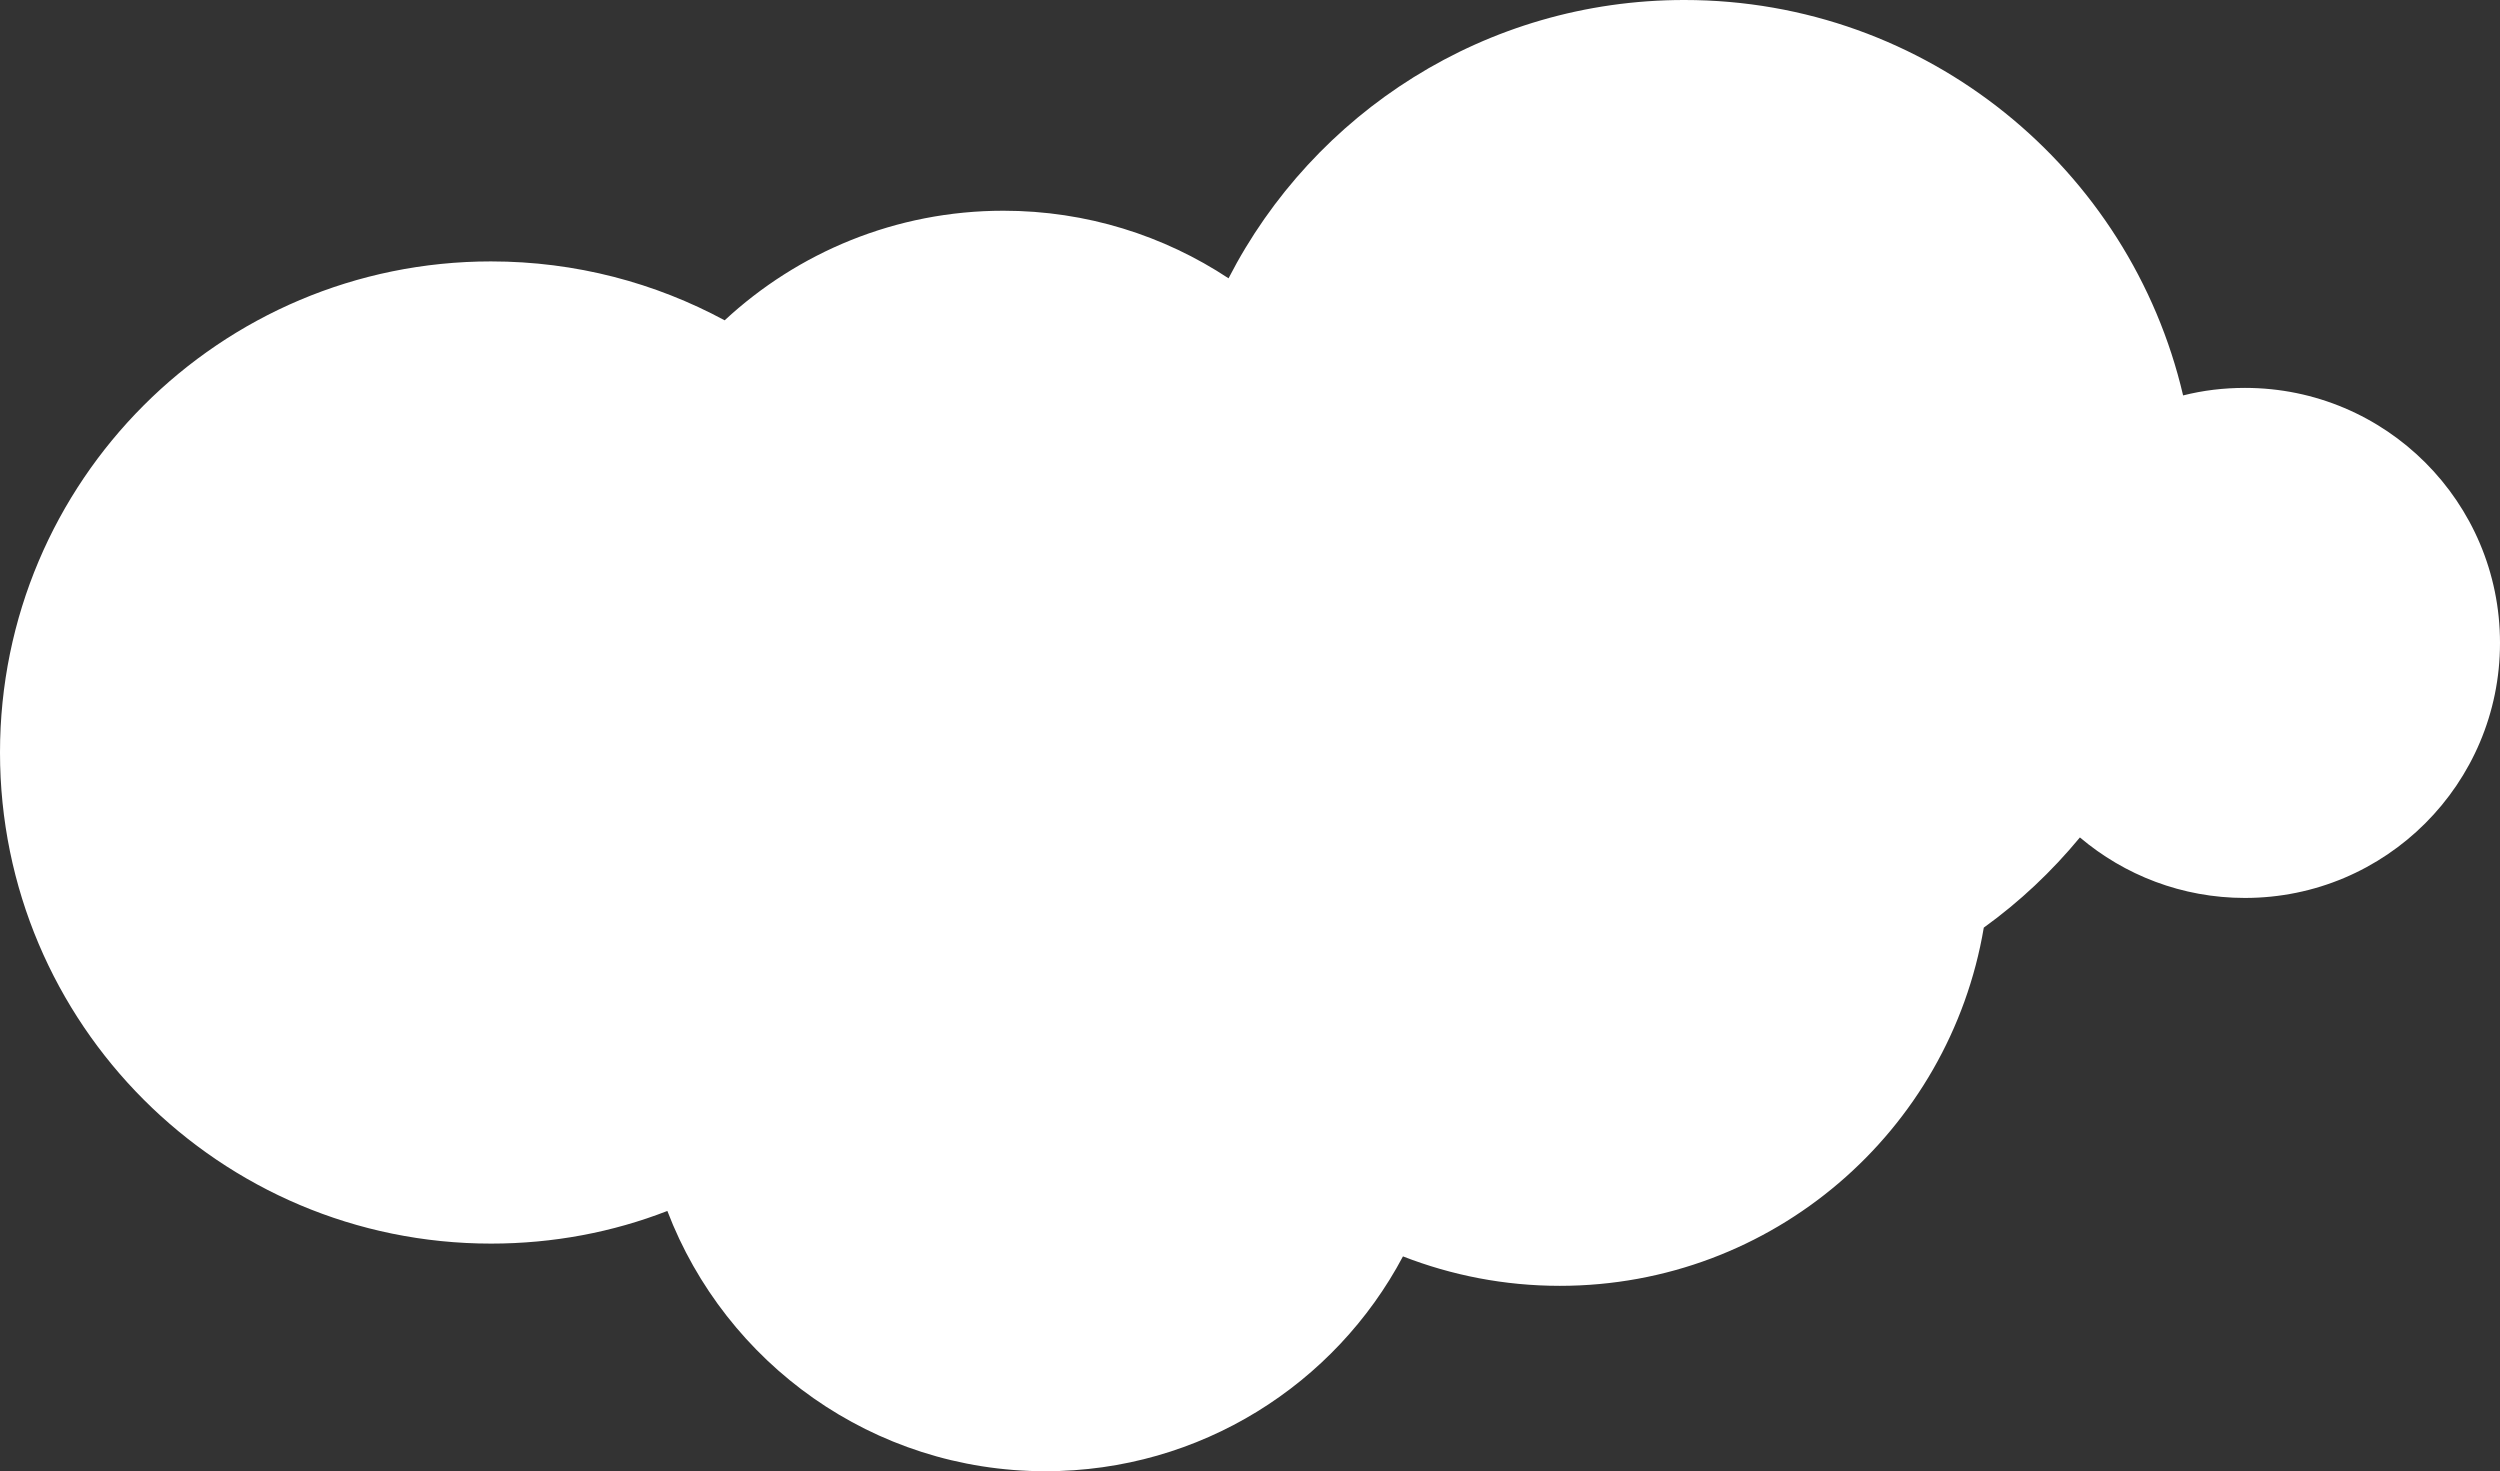 <?xml version="1.0" encoding="UTF-8"?>
<!DOCTYPE svg PUBLIC "-//W3C//DTD SVG 1.1//EN" "http://www.w3.org/Graphics/SVG/1.1/DTD/svg11.dtd">
<!-- Creator: CorelDRAW X8 -->
<svg xmlns="http://www.w3.org/2000/svg" xml:space="preserve" width="100%" height="100%" version="1.1" style="shape-rendering:geometricPrecision; text-rendering:geometricPrecision; image-rendering:optimizeQuality; fill-rule:evenodd; clip-rule:evenodd"
viewBox="0 0 10950 6444"
 xmlns:xlink="http://www.w3.org/1999/xlink">
 <rect x="0" y="0" width="10950" height="6444" fill="#333333" stroke="none"/>
 <defs>
  <style type="text/css">
   <![CDATA[
    .fil0 {fill:white}
   ]]>
  </style>
 </defs>
 <g id="Layer_x0020_1">
  <path class="fil0" d="M2151 1145c371,0 719,94 1023,258 320,-297 749,-480 1221,-480 364,0 703,109 986,296 372,-724 1126,-1219 1996,-1219 1063,0 1953,739 2185,1732 87,-22 177,-33 271,-33 617,0 1117,500 1117,1117 0,617 -500,1117 -1117,1117 -276,0 -528,-100 -723,-265 -123,149 -264,282 -421,395 -150,891 -924,1569 -1857,1569 -242,0 -474,-46 -687,-129 -297,560 -887,941 -1566,941 -756,0 -1401,-473 -1656,-1140 -239,93 -500,143 -772,143 -1188,0 -2151,-963 -2151,-2151 0,-1188 963,-2151 2151,-2151z"/>
 </g>
</svg>
